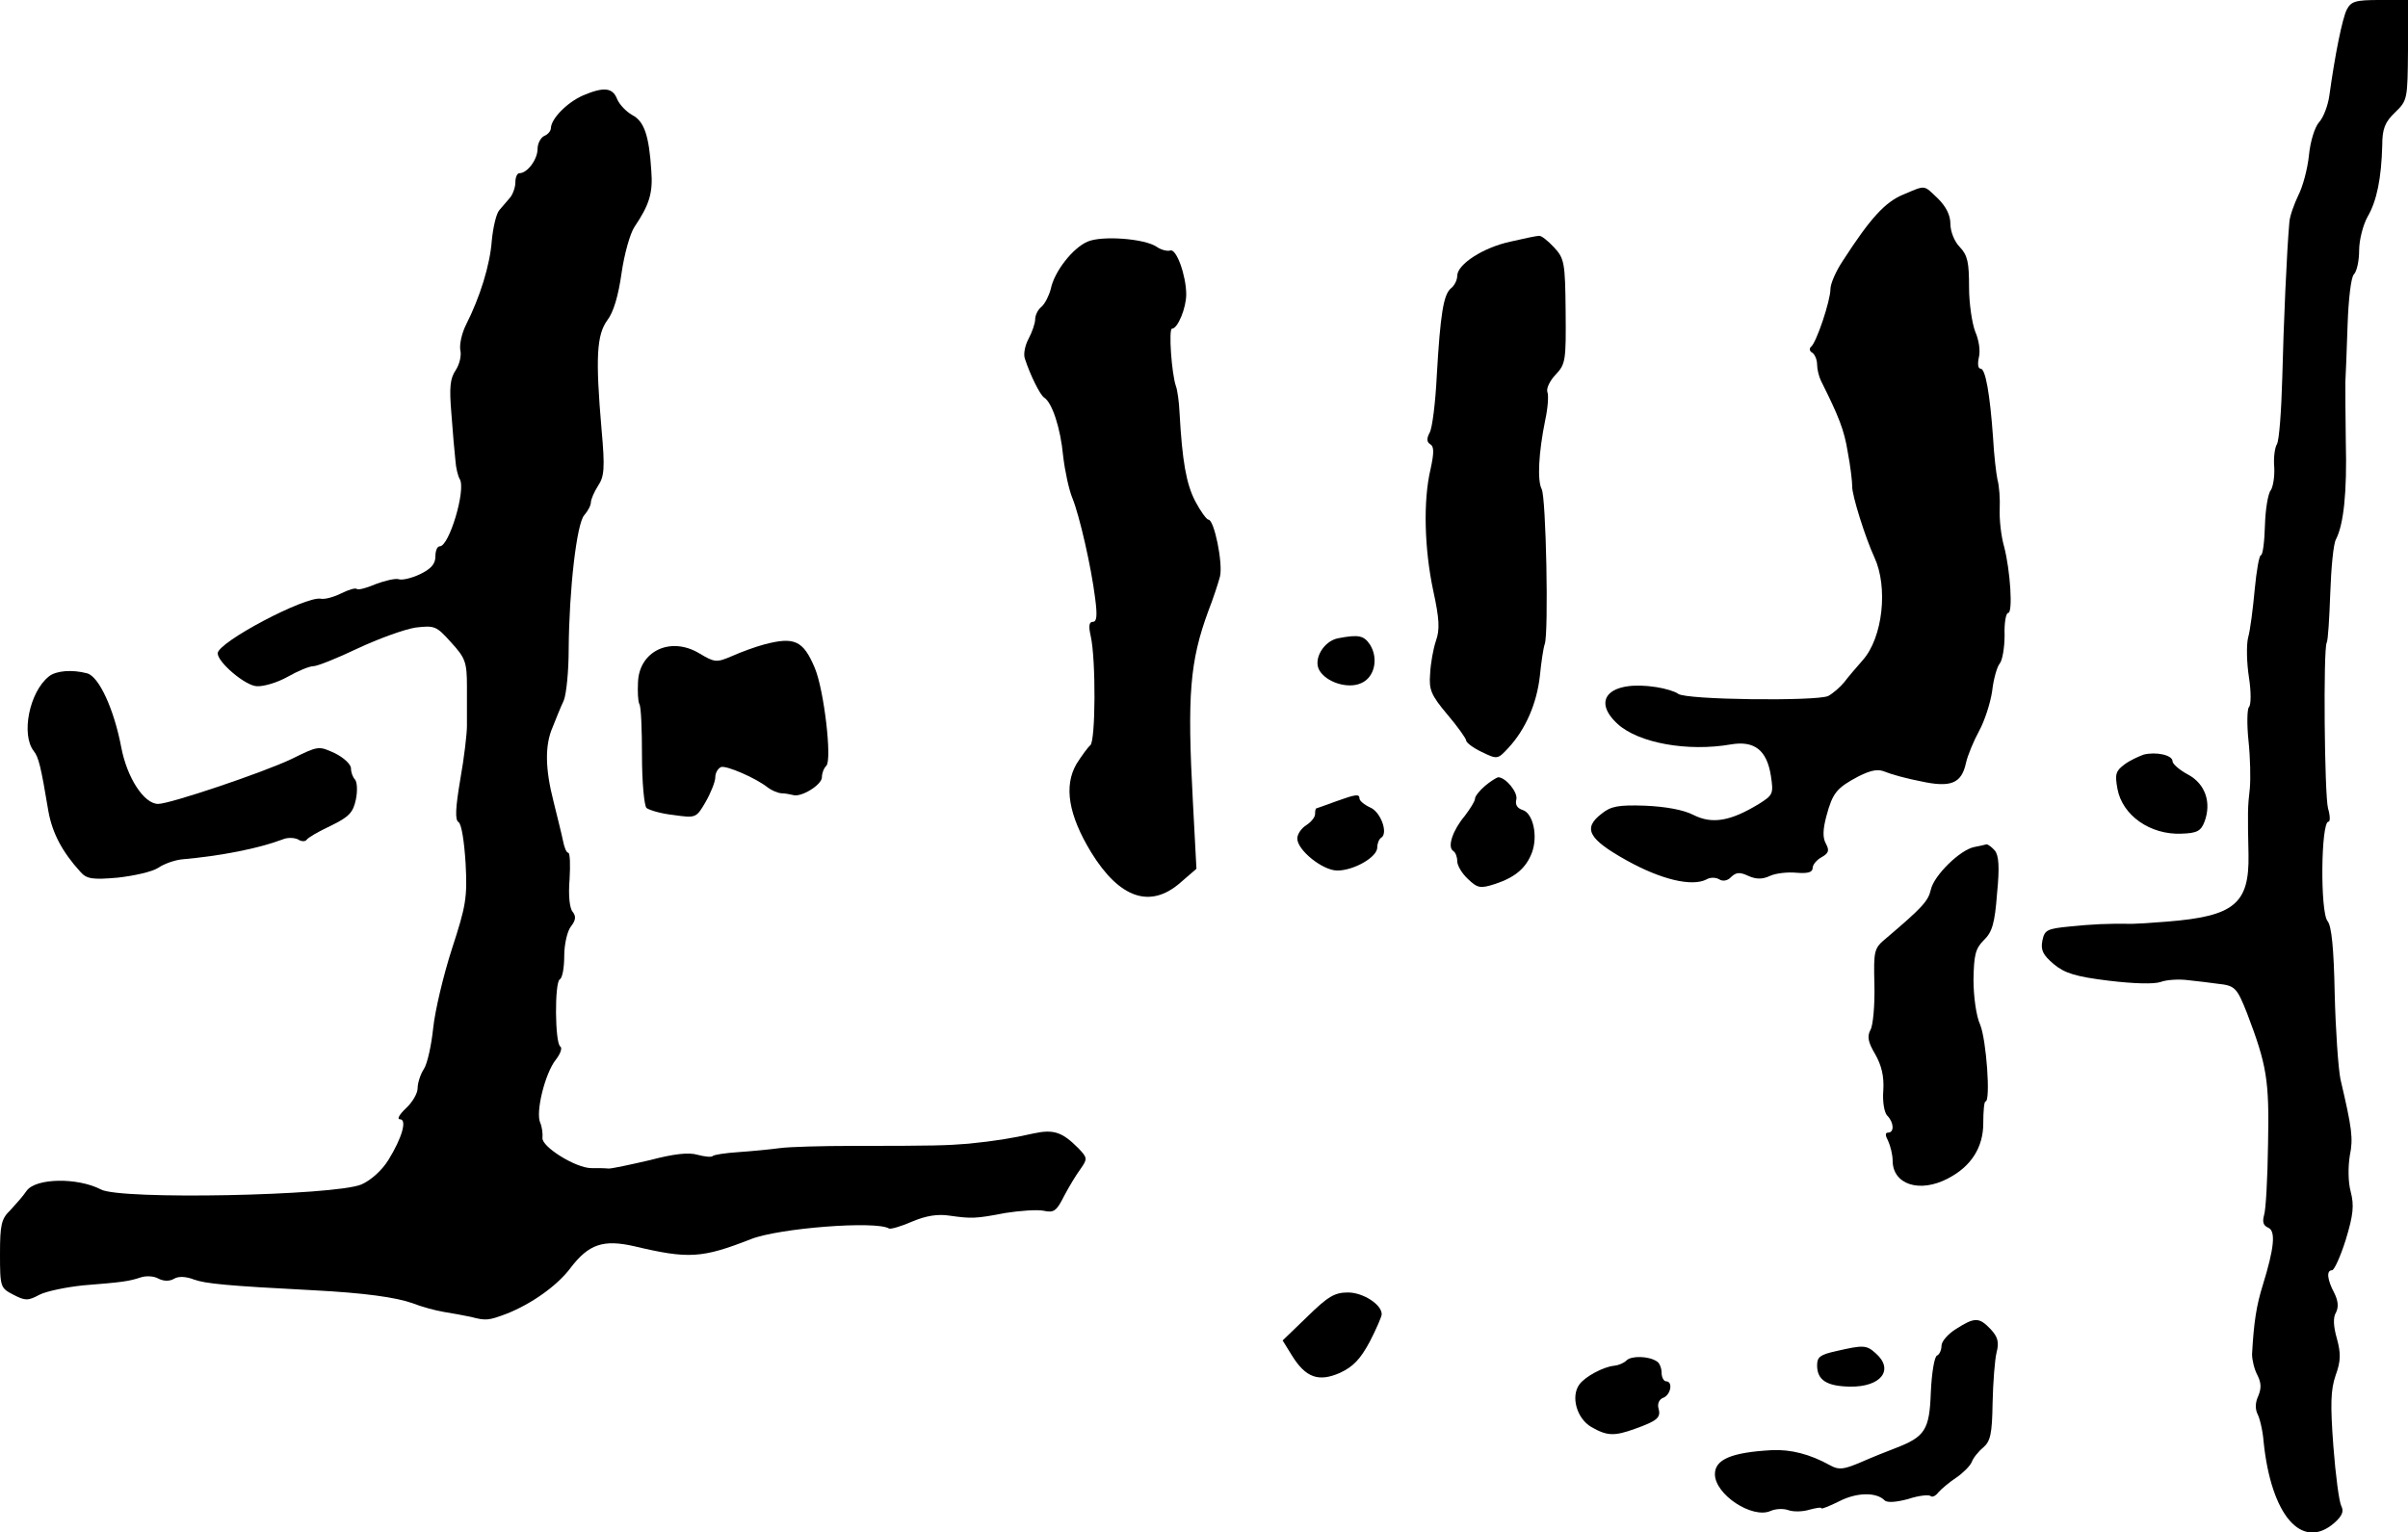 <?xml version="1.0" standalone="no"?>
<!DOCTYPE svg PUBLIC "-//W3C//DTD SVG 20010904//EN"
 "http://www.w3.org/TR/2001/REC-SVG-20010904/DTD/svg10.dtd">
<svg version="1.0" xmlns="http://www.w3.org/2000/svg"
 width="542pt" height="345pt" viewBox="0 0 542 345"
 preserveAspectRatio="xMidYMid meet">
<g transform="translate(0,345) scale(0.1,-0.1)"
fill="#000000" stroke="none">
<path d="M5282 3428 c-10 -21 -26 -99 -39 -193 -3 -22 -13 -49 -23 -60 -10
-11 -20 -44 -23 -75 -3 -30 -14 -71 -24 -90 -9 -19 -19 -46 -20 -60 -6 -67
-13 -229 -16 -351 -2 -74 -7 -141 -12 -149 -5 -8 -8 -32 -6 -53 1 -21 -3 -44
-8 -51 -6 -7 -12 -43 -13 -79 -1 -37 -5 -67 -9 -67 -4 0 -10 -35 -14 -77 -4
-43 -10 -92 -15 -109 -4 -17 -3 -57 2 -89 5 -32 5 -62 0 -67 -4 -4 -5 -38 -1
-76 4 -37 5 -85 3 -107 -5 -42 -5 -55 -3 -149 2 -111 -32 -139 -183 -151 -35
-3 -70 -5 -78 -5 -55 1 -92 -1 -141 -6 -52 -5 -57 -8 -62 -32 -4 -21 1 -32 26
-53 24 -20 49 -28 123 -37 58 -7 102 -8 117 -3 13 5 41 7 63 4 21 -2 51 -6 66
-8 39 -4 43 -9 66 -67 44 -116 50 -149 47 -293 -1 -77 -5 -150 -9 -161 -4 -15
-2 -23 9 -28 18 -7 14 -46 -12 -130 -14 -45 -20 -82 -24 -155 0 -13 5 -34 12
-47 9 -18 9 -30 2 -47 -7 -15 -7 -29 -2 -40 5 -9 12 -37 14 -63 17 -166 86
-246 159 -183 18 16 22 26 16 38 -5 9 -13 69 -18 135 -7 94 -6 127 5 159 12
33 12 50 3 83 -8 28 -9 48 -2 59 6 12 5 26 -4 44 -16 30 -18 51 -5 51 5 0 19
31 31 69 17 56 19 77 11 108 -6 22 -6 56 -2 81 8 39 5 61 -21 172 -5 25 -11
111 -13 193 -2 102 -7 152 -16 163 -17 20 -15 224 2 224 4 0 4 13 -1 30 -8 30
-11 358 -3 373 3 5 6 55 8 111 2 57 7 112 13 122 17 33 25 105 22 219 -1 60
-1 121 -1 135 1 14 3 71 5 128 2 60 8 108 14 114 7 7 12 31 12 54 0 24 9 58
19 76 21 36 31 87 33 160 0 38 6 53 29 75 28 27 28 30 29 141 l0 112 -63 0
c-56 0 -65 -3 -75 -22z"/>
<path d="M1312 3235 c-36 -16 -71 -52 -72 -73 0 -7 -7 -15 -15 -18 -8 -4 -15
-17 -15 -29 0 -24 -23 -55 -41 -55 -5 0 -9 -9 -9 -21 0 -11 -6 -27 -12 -34 -7
-8 -18 -21 -24 -28 -7 -8 -14 -38 -17 -68 -4 -56 -27 -129 -58 -190 -10 -20
-15 -45 -13 -57 3 -11 -1 -31 -10 -45 -13 -19 -15 -39 -10 -98 3 -41 7 -88 9
-105 1 -17 6 -37 10 -43 14 -24 -24 -151 -45 -151 -6 0 -10 -10 -10 -23 0 -17
-10 -28 -35 -40 -19 -9 -41 -14 -48 -11 -7 2 -30 -3 -51 -11 -21 -9 -40 -14
-43 -11 -3 3 -19 -2 -35 -10 -16 -8 -37 -14 -46 -12 -35 6 -232 -98 -232 -123
0 -20 62 -73 88 -74 15 -1 46 8 69 21 23 13 49 24 58 24 9 0 54 18 100 40 47
22 105 43 130 47 43 5 47 4 80 -33 32 -35 36 -44 36 -99 0 -33 0 -73 0 -90 0
-16 -6 -70 -15 -120 -11 -65 -12 -91 -4 -96 7 -4 13 -45 16 -93 4 -77 1 -95
-31 -193 -19 -59 -38 -139 -42 -178 -4 -38 -13 -80 -21 -92 -8 -12 -14 -32
-14 -43 0 -12 -12 -32 -26 -45 -15 -14 -21 -25 -14 -25 17 0 5 -42 -26 -92
-15 -24 -40 -46 -61 -55 -61 -25 -543 -35 -586 -11 -52 27 -146 26 -167 -3 -8
-12 -25 -31 -37 -44 -20 -19 -23 -33 -23 -98 0 -75 1 -77 30 -92 27 -14 33
-14 59 0 16 8 60 17 98 21 88 7 103 9 130 18 12 4 30 3 40 -3 12 -6 25 -6 35
0 10 6 27 5 45 -2 25 -9 73 -14 268 -24 116 -6 186 -16 223 -29 20 -8 53 -17
72 -20 19 -3 46 -8 60 -11 34 -9 40 -8 80 7 56 22 114 63 144 103 41 54 74 65
144 49 122 -29 152 -27 262 16 63 25 282 42 311 24 4 -2 28 5 53 16 31 13 57
17 83 13 50 -7 58 -7 126 6 32 5 71 8 86 5 23 -5 29 -1 46 33 11 21 28 49 37
61 16 23 16 25 -5 47 -36 36 -55 43 -101 33 -49 -11 -86 -17 -146 -23 -49 -4
-75 -5 -260 -5 -69 0 -143 -2 -165 -5 -22 -3 -64 -7 -93 -9 -30 -2 -56 -6 -58
-9 -3 -3 -19 -1 -34 3 -20 6 -54 2 -107 -12 -43 -10 -85 -19 -93 -19 -8 1 -26
1 -39 1 -35 0 -112 48 -110 68 1 9 -1 25 -5 34 -11 24 11 112 35 142 11 14 15
27 10 30 -12 8 -13 144 -1 151 6 3 10 27 10 53 0 26 7 56 15 66 11 14 12 23 4
33 -7 8 -10 37 -7 73 2 33 1 60 -3 60 -4 0 -9 12 -12 28 -3 15 -13 54 -21 87
-19 74 -20 127 -2 168 7 18 18 45 25 60 6 15 11 67 11 115 1 135 18 283 35
302 8 9 15 22 15 29 0 6 7 23 16 37 14 21 16 39 8 127 -14 162 -11 213 13 246
14 18 25 56 32 106 6 42 19 89 29 104 33 49 42 76 38 126 -5 80 -16 112 -43
126 -14 8 -29 24 -34 36 -10 26 -30 28 -77 8z"/>
<path d="M4284 3012 c-41 -17 -74 -53 -136 -149 -16 -24 -28 -52 -28 -64 0
-26 -32 -122 -44 -130 -4 -4 -3 -10 3 -13 6 -4 11 -16 11 -27 0 -10 4 -27 9
-37 40 -80 52 -110 60 -160 6 -31 10 -66 10 -77 -1 -19 30 -117 50 -160 31
-67 19 -180 -26 -231 -14 -16 -33 -38 -42 -50 -9 -11 -25 -25 -36 -31 -25 -12
-321 -9 -338 5 -6 5 -29 12 -49 15 -103 16 -148 -27 -87 -83 47 -43 158 -63
255 -46 53 9 81 -13 90 -71 6 -40 5 -43 -27 -63 -64 -39 -105 -46 -147 -25
-23 12 -64 19 -109 21 -60 2 -77 -1 -98 -18 -43 -33 -30 -57 56 -105 77 -43
147 -60 180 -43 8 5 21 5 29 0 8 -5 19 -3 27 6 11 10 19 11 38 2 18 -8 32 -8
49 0 13 6 40 9 60 7 25 -2 36 1 36 11 0 7 9 18 20 24 16 9 18 15 10 30 -8 14
-7 33 1 63 14 52 23 63 72 89 30 15 45 17 61 10 12 -5 47 -15 79 -21 68 -15
92 -5 102 41 4 18 18 51 30 73 12 22 25 62 29 89 3 27 11 55 17 62 6 7 11 36
11 64 -1 27 3 50 8 50 11 0 5 95 -9 149 -7 24 -11 62 -10 85 1 22 -1 52 -5 66
-3 14 -8 57 -10 95 -7 98 -17 155 -28 155 -6 0 -7 11 -4 25 4 15 0 40 -8 58
-7 18 -14 63 -14 100 0 56 -3 72 -21 91 -12 12 -21 35 -21 52 0 20 -10 39 -28
57 -33 31 -26 31 -78 9z"/>
<path d="M2448 2906 c-33 -14 -75 -67 -83 -107 -4 -15 -13 -33 -21 -40 -8 -6
-14 -19 -14 -28 0 -9 -7 -29 -15 -44 -8 -15 -12 -35 -8 -45 12 -37 34 -81 43
-87 18 -11 37 -68 43 -132 4 -34 13 -76 21 -95 16 -40 42 -153 51 -225 5 -38
4 -53 -5 -53 -9 0 -10 -10 -5 -32 12 -53 11 -238 -1 -246 -5 -4 -19 -23 -31
-42 -29 -50 -18 -115 33 -199 64 -104 133 -127 200 -69 l37 32 -8 151 c-13
240 -7 316 35 430 11 28 22 62 26 77 7 30 -13 128 -26 128 -4 0 -18 19 -30 42
-20 39 -29 90 -35 198 -1 25 -5 52 -8 60 -10 28 -17 130 -9 130 13 0 32 47 32
77 0 42 -22 104 -36 99 -6 -2 -20 1 -30 8 -27 19 -124 26 -156 12z"/>
<path d="M3400 2906 c-61 -13 -120 -51 -120 -77 0 -9 -6 -22 -14 -28 -17 -14
-24 -58 -32 -196 -3 -61 -10 -118 -16 -129 -7 -13 -7 -21 1 -26 9 -5 9 -19 1
-56 -17 -71 -14 -180 6 -274 14 -64 15 -88 6 -113 -6 -18 -12 -51 -13 -74 -3
-36 2 -48 39 -92 23 -27 42 -54 42 -58 0 -5 16 -17 35 -26 35 -17 36 -17 60 9
39 42 64 100 71 162 3 31 8 64 11 72 9 25 3 331 -7 349 -10 19 -7 81 8 155 6
27 8 56 5 63 -3 8 5 25 18 39 23 24 24 32 23 143 -1 110 -3 119 -26 144 -14
15 -29 27 -34 26 -5 0 -34 -6 -64 -13z"/>
<path d="M3012 2013 c-32 -6 -56 -46 -43 -71 15 -28 65 -44 95 -30 30 13 39
55 20 86 -14 21 -25 24 -72 15z"/>
<path d="M1720 1999 c-19 -5 -52 -17 -72 -26 -35 -15 -39 -15 -74 6 -65 39
-136 5 -138 -66 -1 -21 0 -42 3 -48 4 -5 6 -58 6 -117 0 -59 5 -111 10 -117 6
-5 33 -13 61 -16 50 -7 51 -7 72 29 12 21 22 46 22 56 0 10 6 20 13 23 12 4
79 -25 105 -46 8 -6 21 -12 30 -13 10 0 22 -3 27 -4 18 -6 65 23 65 40 0 9 4
20 10 26 13 13 -5 170 -26 220 -26 62 -46 71 -114 53z"/>
<path d="M110 1927 c-44 -35 -63 -131 -34 -168 11 -14 16 -34 33 -136 9 -49
31 -91 72 -136 14 -16 27 -18 84 -13 36 4 77 13 91 22 13 9 36 17 52 19 91 8
175 25 228 45 11 5 27 4 35 0 7 -5 16 -5 19 -1 3 5 27 19 55 32 41 20 50 30
56 59 4 19 3 39 -2 45 -5 5 -9 16 -9 25 0 9 -16 24 -36 34 -37 17 -37 17 -98
-13 -63 -30 -273 -101 -300 -101 -32 0 -70 59 -83 127 -16 85 -50 160 -77 167
-34 9 -70 6 -86 -7z"/>
<path d="M4825 1751 c-11 -4 -31 -13 -43 -22 -20 -15 -22 -22 -16 -55 11 -60
74 -104 144 -101 35 1 44 6 52 27 16 43 2 85 -37 106 -19 10 -35 24 -35 30 0
14 -37 22 -65 15z"/>
<path d="M3343 1681 c-13 -11 -23 -24 -23 -29 0 -6 -11 -23 -23 -39 -27 -32
-40 -70 -26 -79 5 -3 9 -13 9 -23 0 -10 11 -28 24 -40 22 -21 28 -22 62 -11
45 15 69 36 82 70 14 37 3 88 -20 96 -13 4 -18 12 -15 24 4 16 -24 50 -41 50
-4 -1 -17 -9 -29 -19z"/>
<path d="M3005 1645 c-22 -8 -41 -15 -42 -15 -2 0 -3 -6 -3 -13 0 -7 -9 -18
-20 -25 -11 -7 -20 -20 -20 -30 0 -26 57 -72 90 -72 37 0 90 30 90 52 0 9 4
19 9 22 16 10 -1 58 -25 68 -13 6 -24 15 -24 20 0 11 -8 10 -55 -7z"/>
<path d="M4444 1543 c-32 -6 -91 -64 -98 -96 -6 -26 -19 -40 -100 -109 -28
-23 -29 -27 -27 -106 1 -45 -3 -91 -9 -101 -8 -15 -5 -28 11 -55 14 -25 20
-49 18 -81 -2 -25 2 -50 9 -57 15 -15 16 -38 2 -38 -7 0 -7 -6 0 -19 5 -11 10
-31 10 -44 0 -54 61 -74 125 -40 52 27 79 70 79 124 0 27 2 49 5 49 12 0 2
139 -12 173 -9 19 -15 65 -15 101 1 55 4 70 23 89 19 18 25 38 30 105 6 60 4
86 -5 97 -7 8 -15 14 -19 14 -3 -1 -16 -4 -27 -6z"/>
<path d="M2943 486 l-56 -54 21 -34 c31 -50 60 -60 108 -39 30 14 46 31 67 70
15 29 27 57 27 62 0 22 -42 49 -76 49 -30 0 -45 -9 -91 -54z"/>
<path d="M4403 458 c-18 -11 -33 -28 -33 -38 0 -10 -5 -20 -10 -22 -6 -2 -12
-39 -14 -82 -3 -86 -13 -101 -81 -127 -16 -6 -51 -20 -76 -31 -40 -17 -50 -18
-70 -7 -45 25 -88 36 -131 34 -91 -5 -128 -21 -128 -54 0 -46 84 -101 125 -83
11 5 29 6 40 2 11 -4 32 -4 48 1 15 4 27 6 27 3 0 -2 18 5 40 16 39 20 83 21
102 2 6 -6 27 -4 53 3 24 8 46 10 50 7 4 -4 12 0 18 8 7 8 25 23 40 33 15 10
31 26 35 35 3 9 15 24 26 33 16 14 20 30 21 100 1 46 5 98 9 114 6 23 3 35
-14 53 -25 26 -35 27 -77 0z"/>
<path d="M4133 408 c-36 -8 -43 -13 -43 -32 0 -33 21 -47 74 -48 70 -1 100 38
58 75 -21 19 -28 19 -89 5z"/>
<path d="M3661 387 c-6 -6 -18 -11 -28 -12 -23 -2 -65 -24 -78 -42 -20 -27 -6
-77 27 -96 35 -20 51 -21 98 -4 50 18 59 25 53 46 -3 11 2 21 11 24 17 7 22
37 6 37 -5 0 -10 9 -10 19 0 11 -5 23 -11 26 -18 12 -57 13 -68 2z"/>
</g>
</svg>
